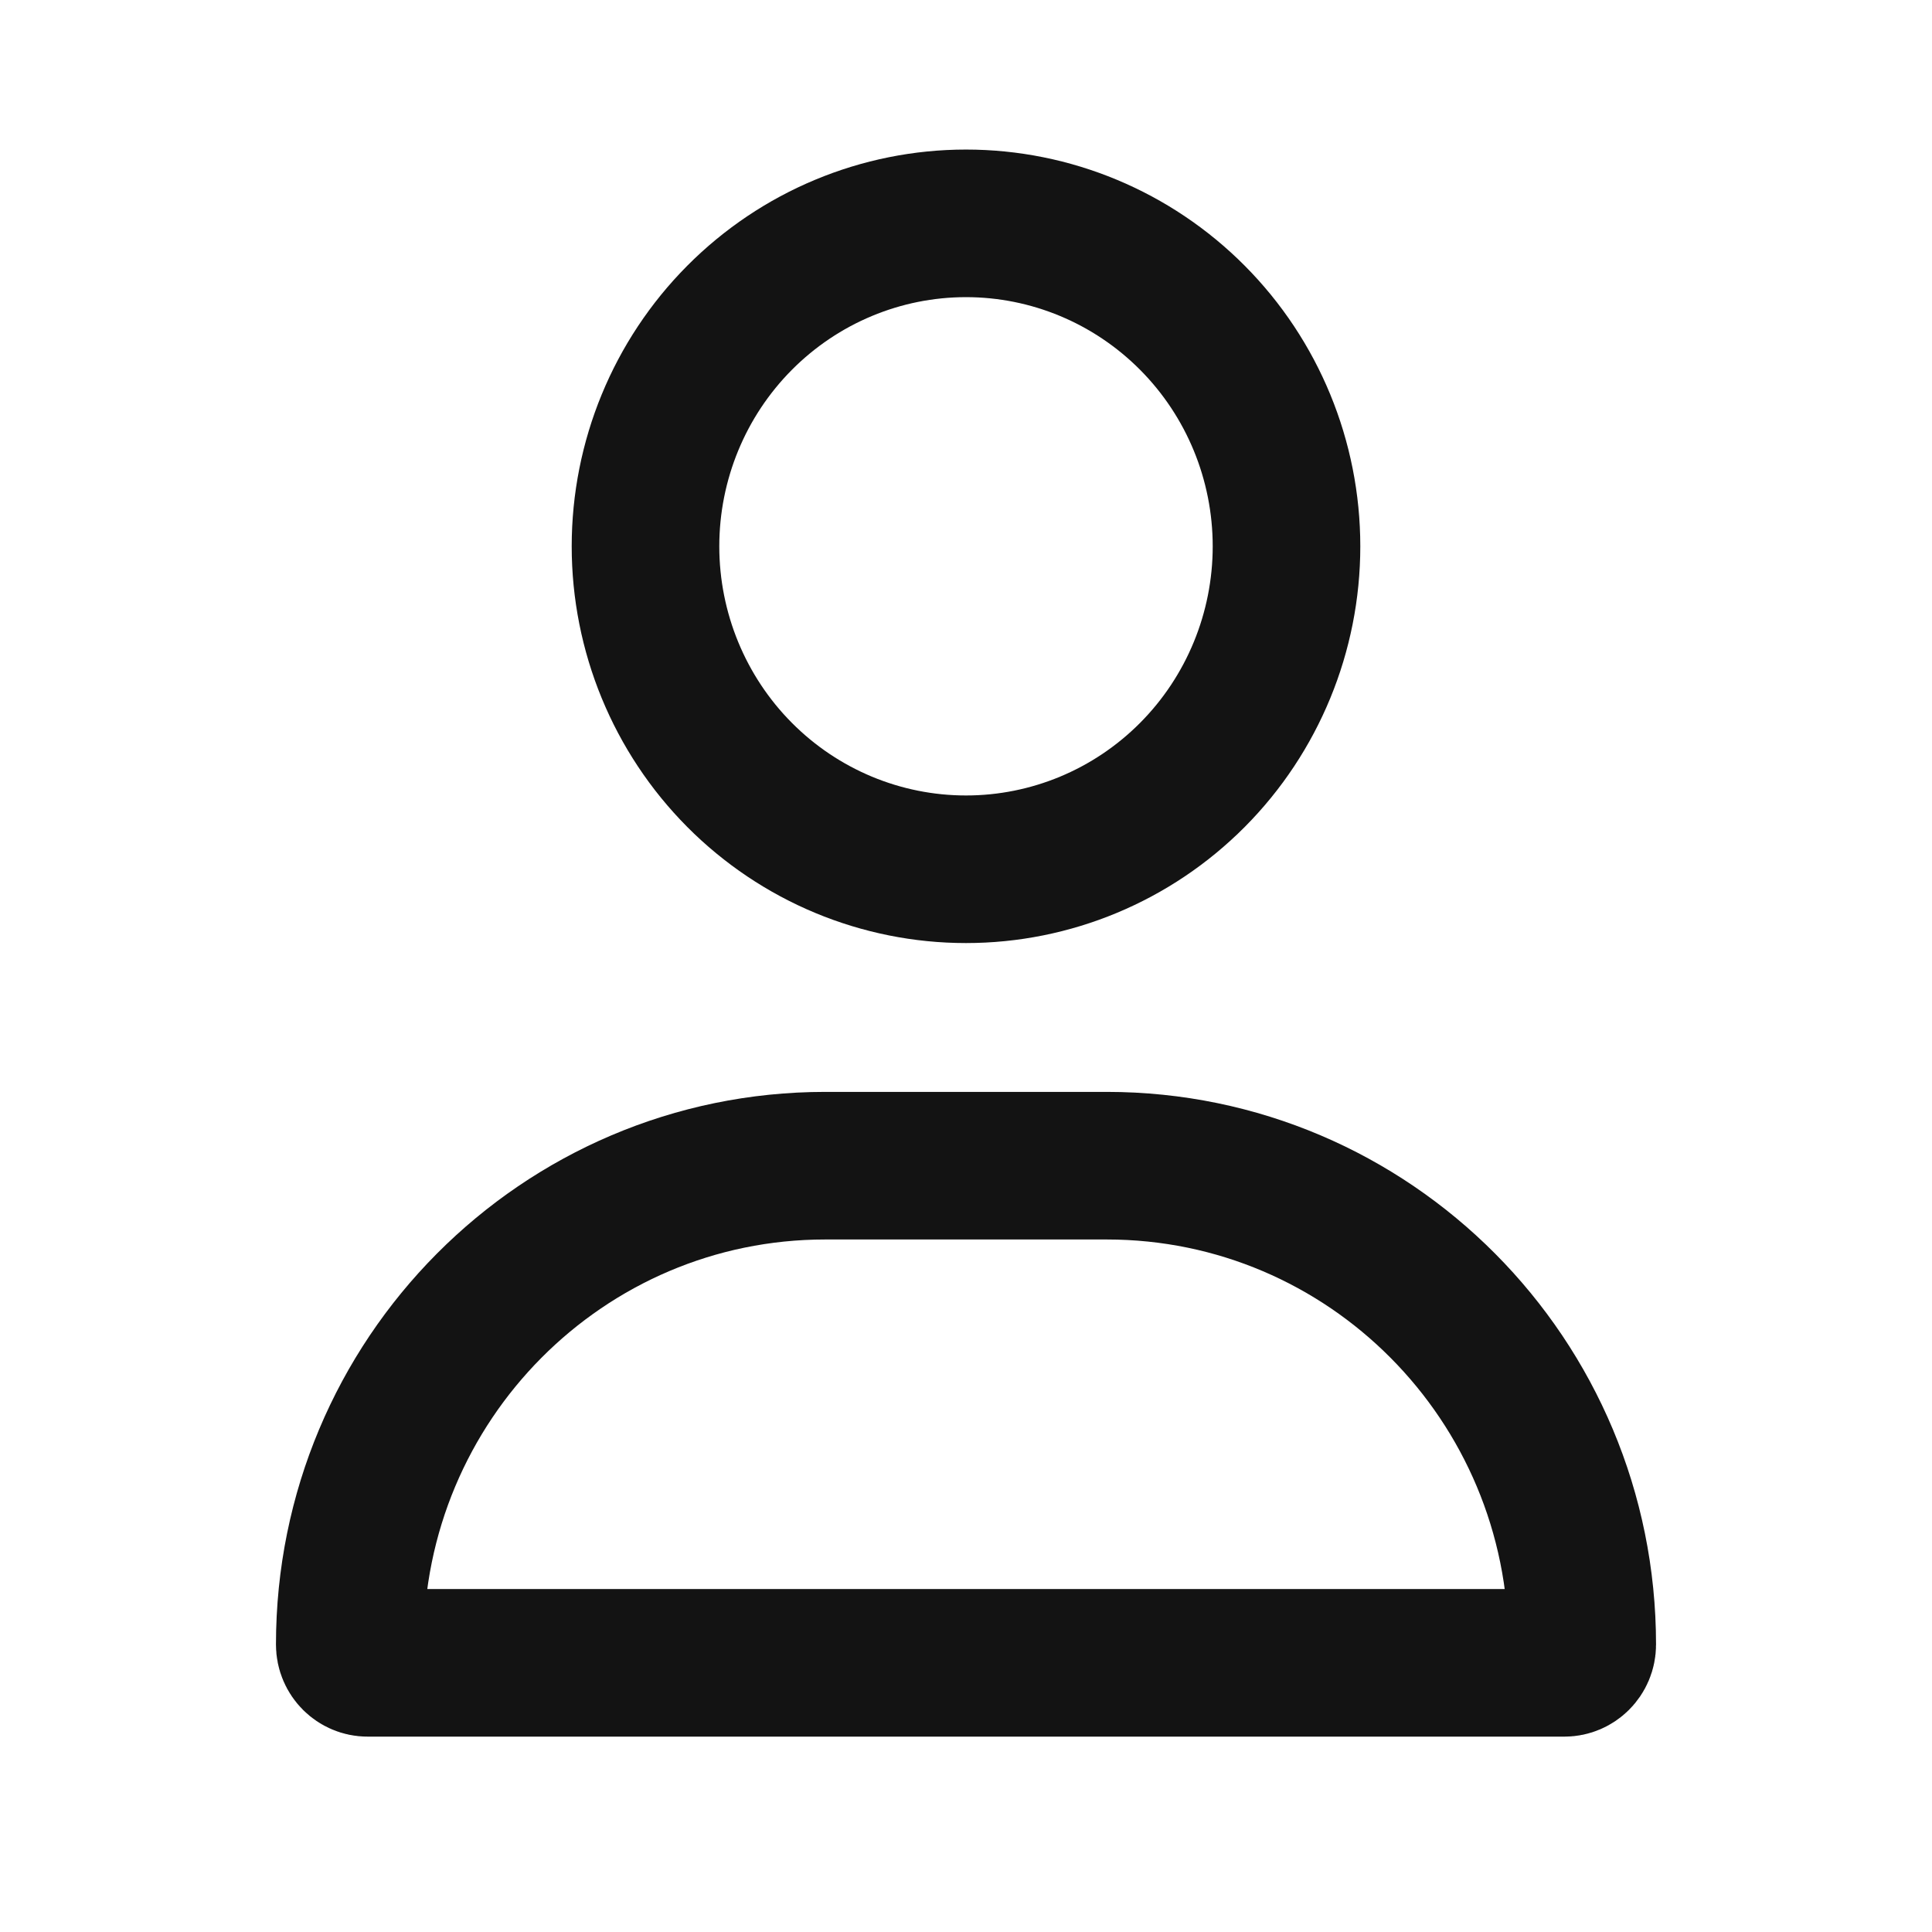 <svg width="28" height="28" viewBox="0 0 28 28" fill="none" xmlns="http://www.w3.org/2000/svg">
<path d="M9.355 7.918C9.355 6.674 9.846 5.483 10.718 4.606C11.59 3.729 12.77 3.237 14 3.237C15.23 3.237 16.41 3.729 17.282 4.606C18.154 5.483 18.645 6.674 18.645 7.918C18.645 9.161 18.154 10.353 17.282 11.23C16.41 12.107 15.23 12.598 14 12.598C12.77 12.598 11.59 12.107 10.718 11.23C9.846 10.353 9.355 9.161 9.355 7.918ZM5.069 23.834C5.069 19.993 8.159 16.894 11.96 16.894H16.04C19.841 16.894 22.931 19.993 22.931 23.834C22.931 23.986 22.809 24.099 22.674 24.099H5.326C5.191 24.099 5.069 23.986 5.069 23.834Z" stroke="#131313" stroke-width="2.139"/>
</svg>
